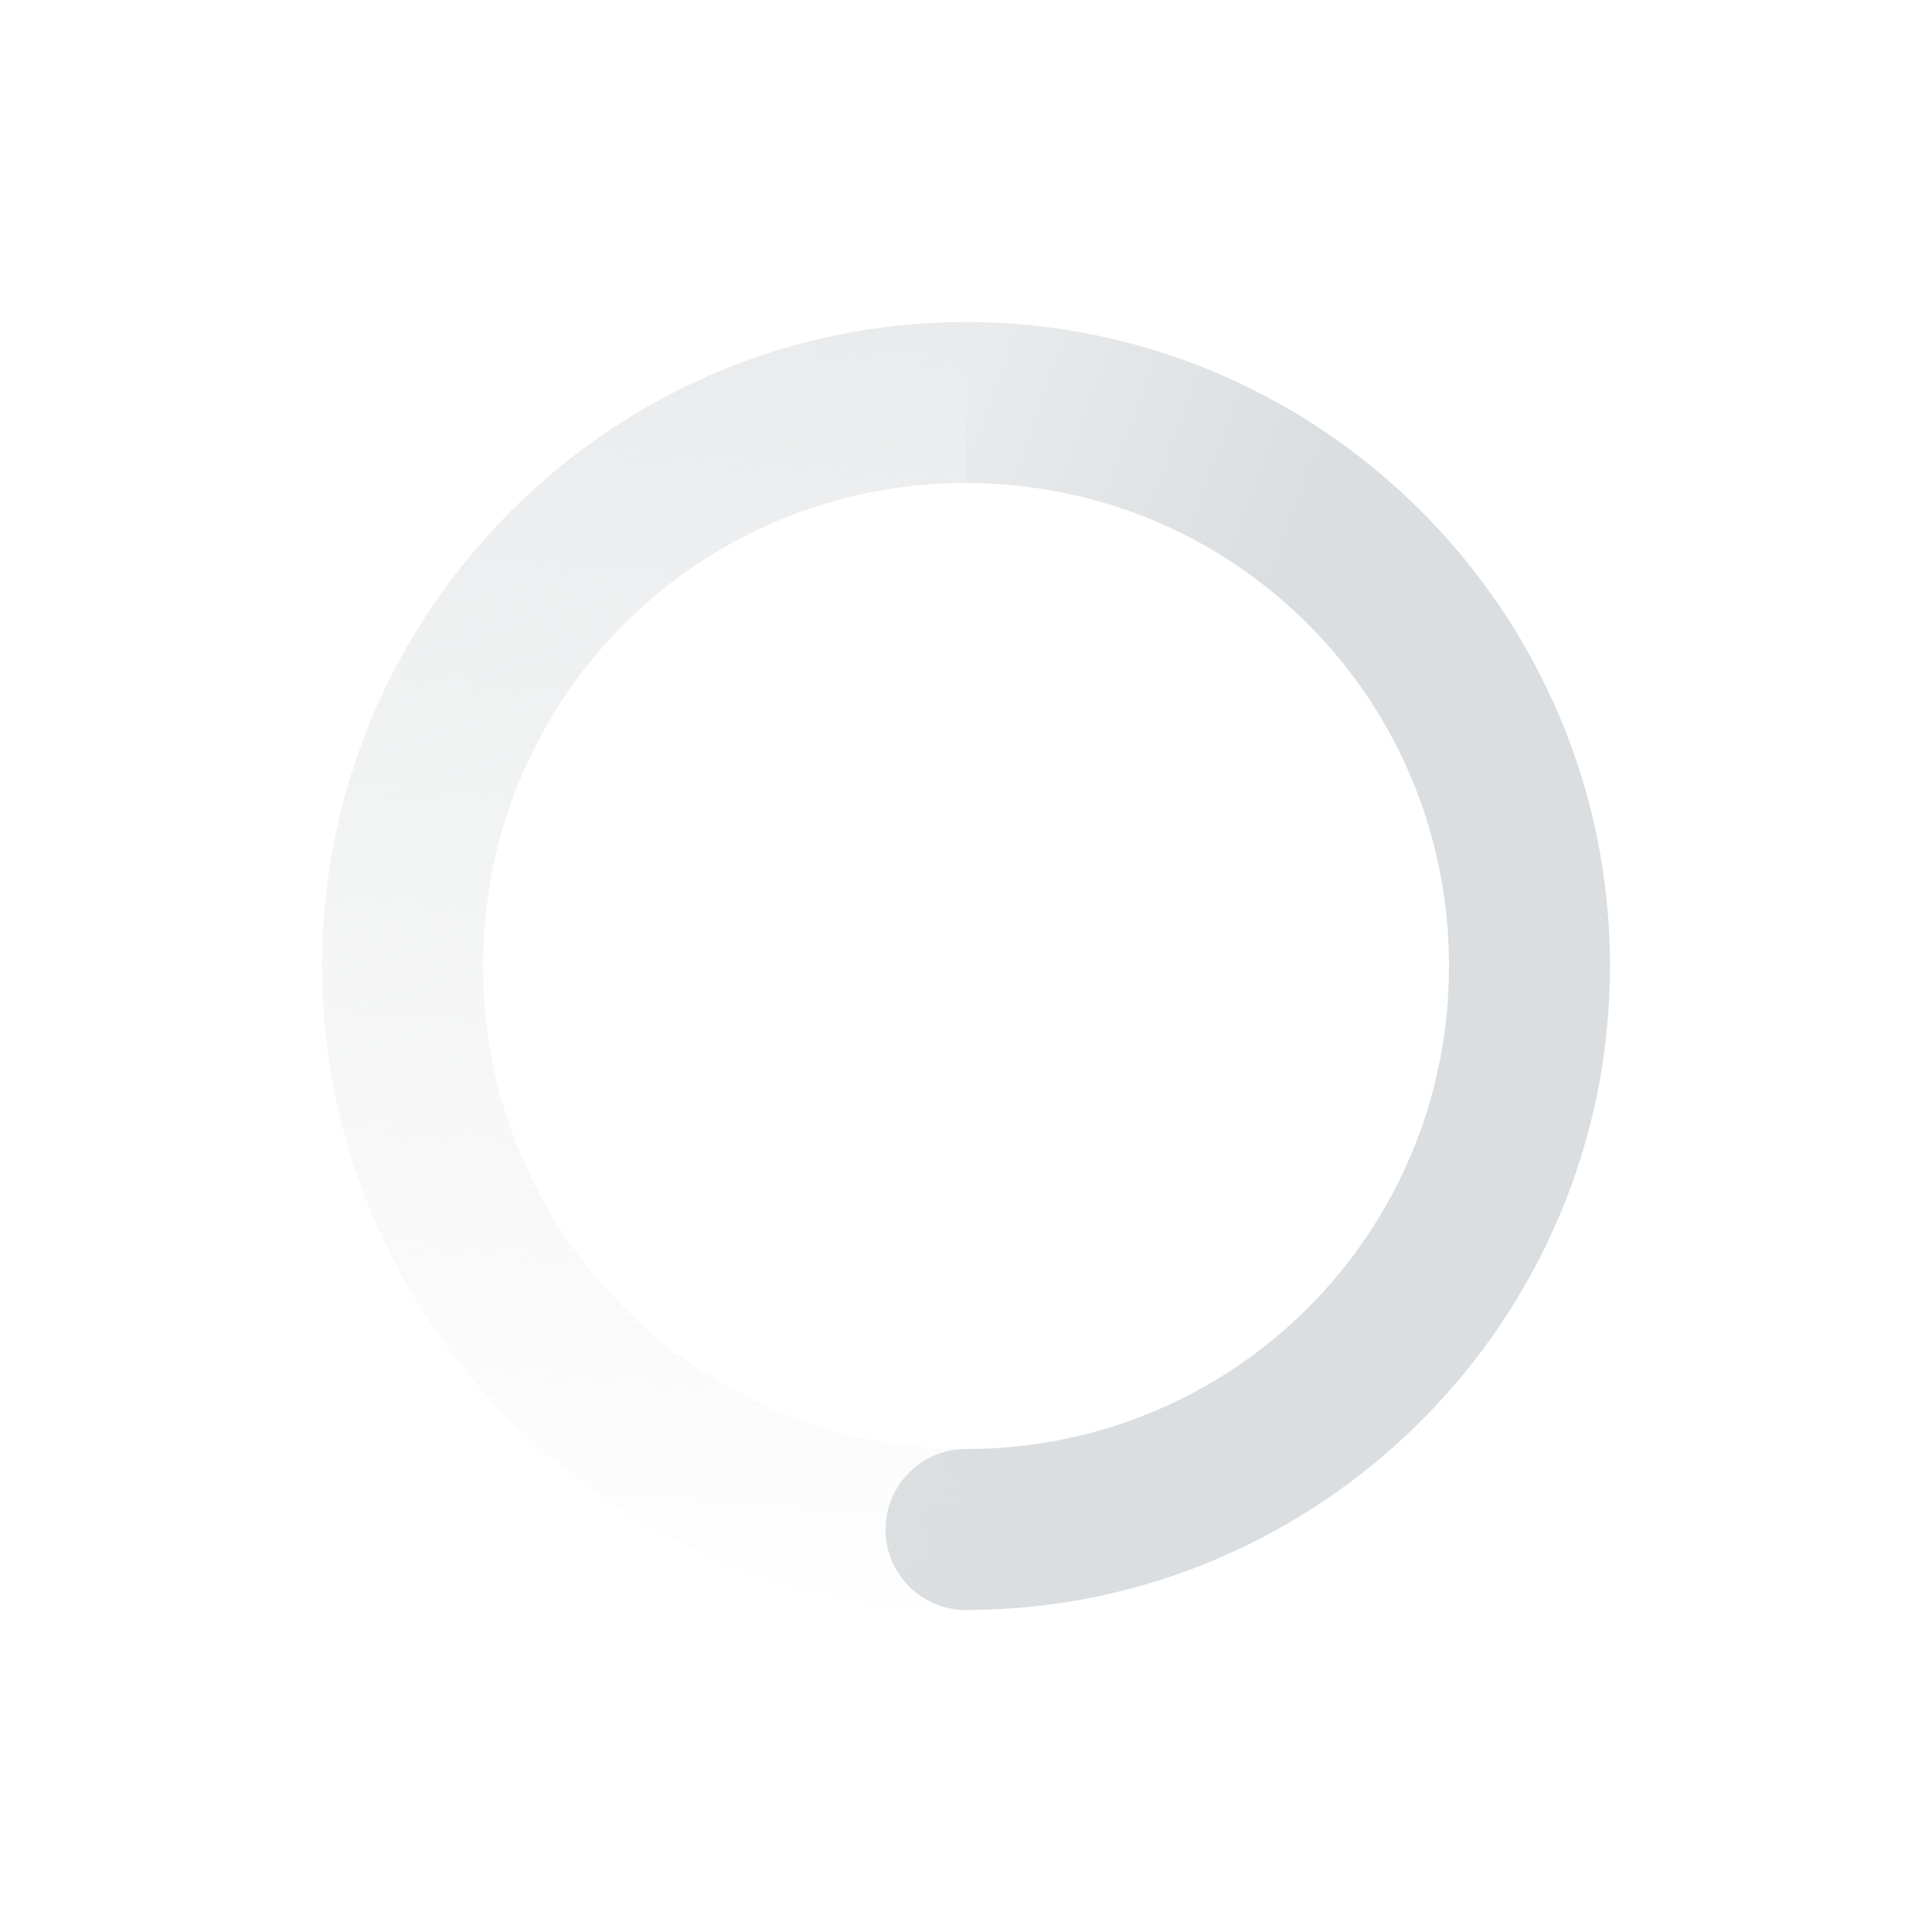 <!-- Created with Inkscape (http://www.inkscape.org/) -->
<svg width="24" height="24" version="1.1" viewBox="0 0 24 24" xmlns="http://www.w3.org/2000/svg" xmlns:xlink="http://www.w3.org/1999/xlink">
 <defs>
  <linearGradient id="linearGradient3816" x1="5.875" x2="3.875" y1="31.125" y2="4.125" gradientTransform="matrix(1 0 0 -1 448.125 416.125)" gradientUnits="userSpaceOnUse">
   <stop style="stop-color:#dbdee0" offset="0"/>
   <stop style="stop-color:#dbdee0;stop-opacity:0" offset="1"/>
  </linearGradient>
  <linearGradient id="linearGradient3819" x1="12" x2="23" y1="6" y2="10" gradientTransform="matrix(-1 0 0 -1 472 416)" gradientUnits="userSpaceOnUse">
   <stop style="stop-color:#dbdee0" offset="0"/>
   <stop style="stop-color:#dbdee0;stop-opacity:0" offset="1"/>
  </linearGradient>
 </defs>
 <g transform="translate(-448,-392)">
  <path d="m460 412c4.406-1e-5 8-3.594 8-8-1e-5 -4.406-3.594-8-8-8v2c3.326 1e-5 6 2.674 6 6-1e-5 3.326-2.674 6-6 6-0.552-1e-5 -1 0.448-1 1-1e-5 0.552 0.448 1 1 1z" style="fill:url(#linearGradient3819)"/>
  <path d="m460 412c-4.406-1e-5 -8-3.594-8-8 0-4.406 3.594-8 8-8v2c-3.326 0-6 2.674-6 6 0 3.326 2.674 6 6 6z" style="fill:url(#linearGradient3816)"/>
 </g>
</svg>
